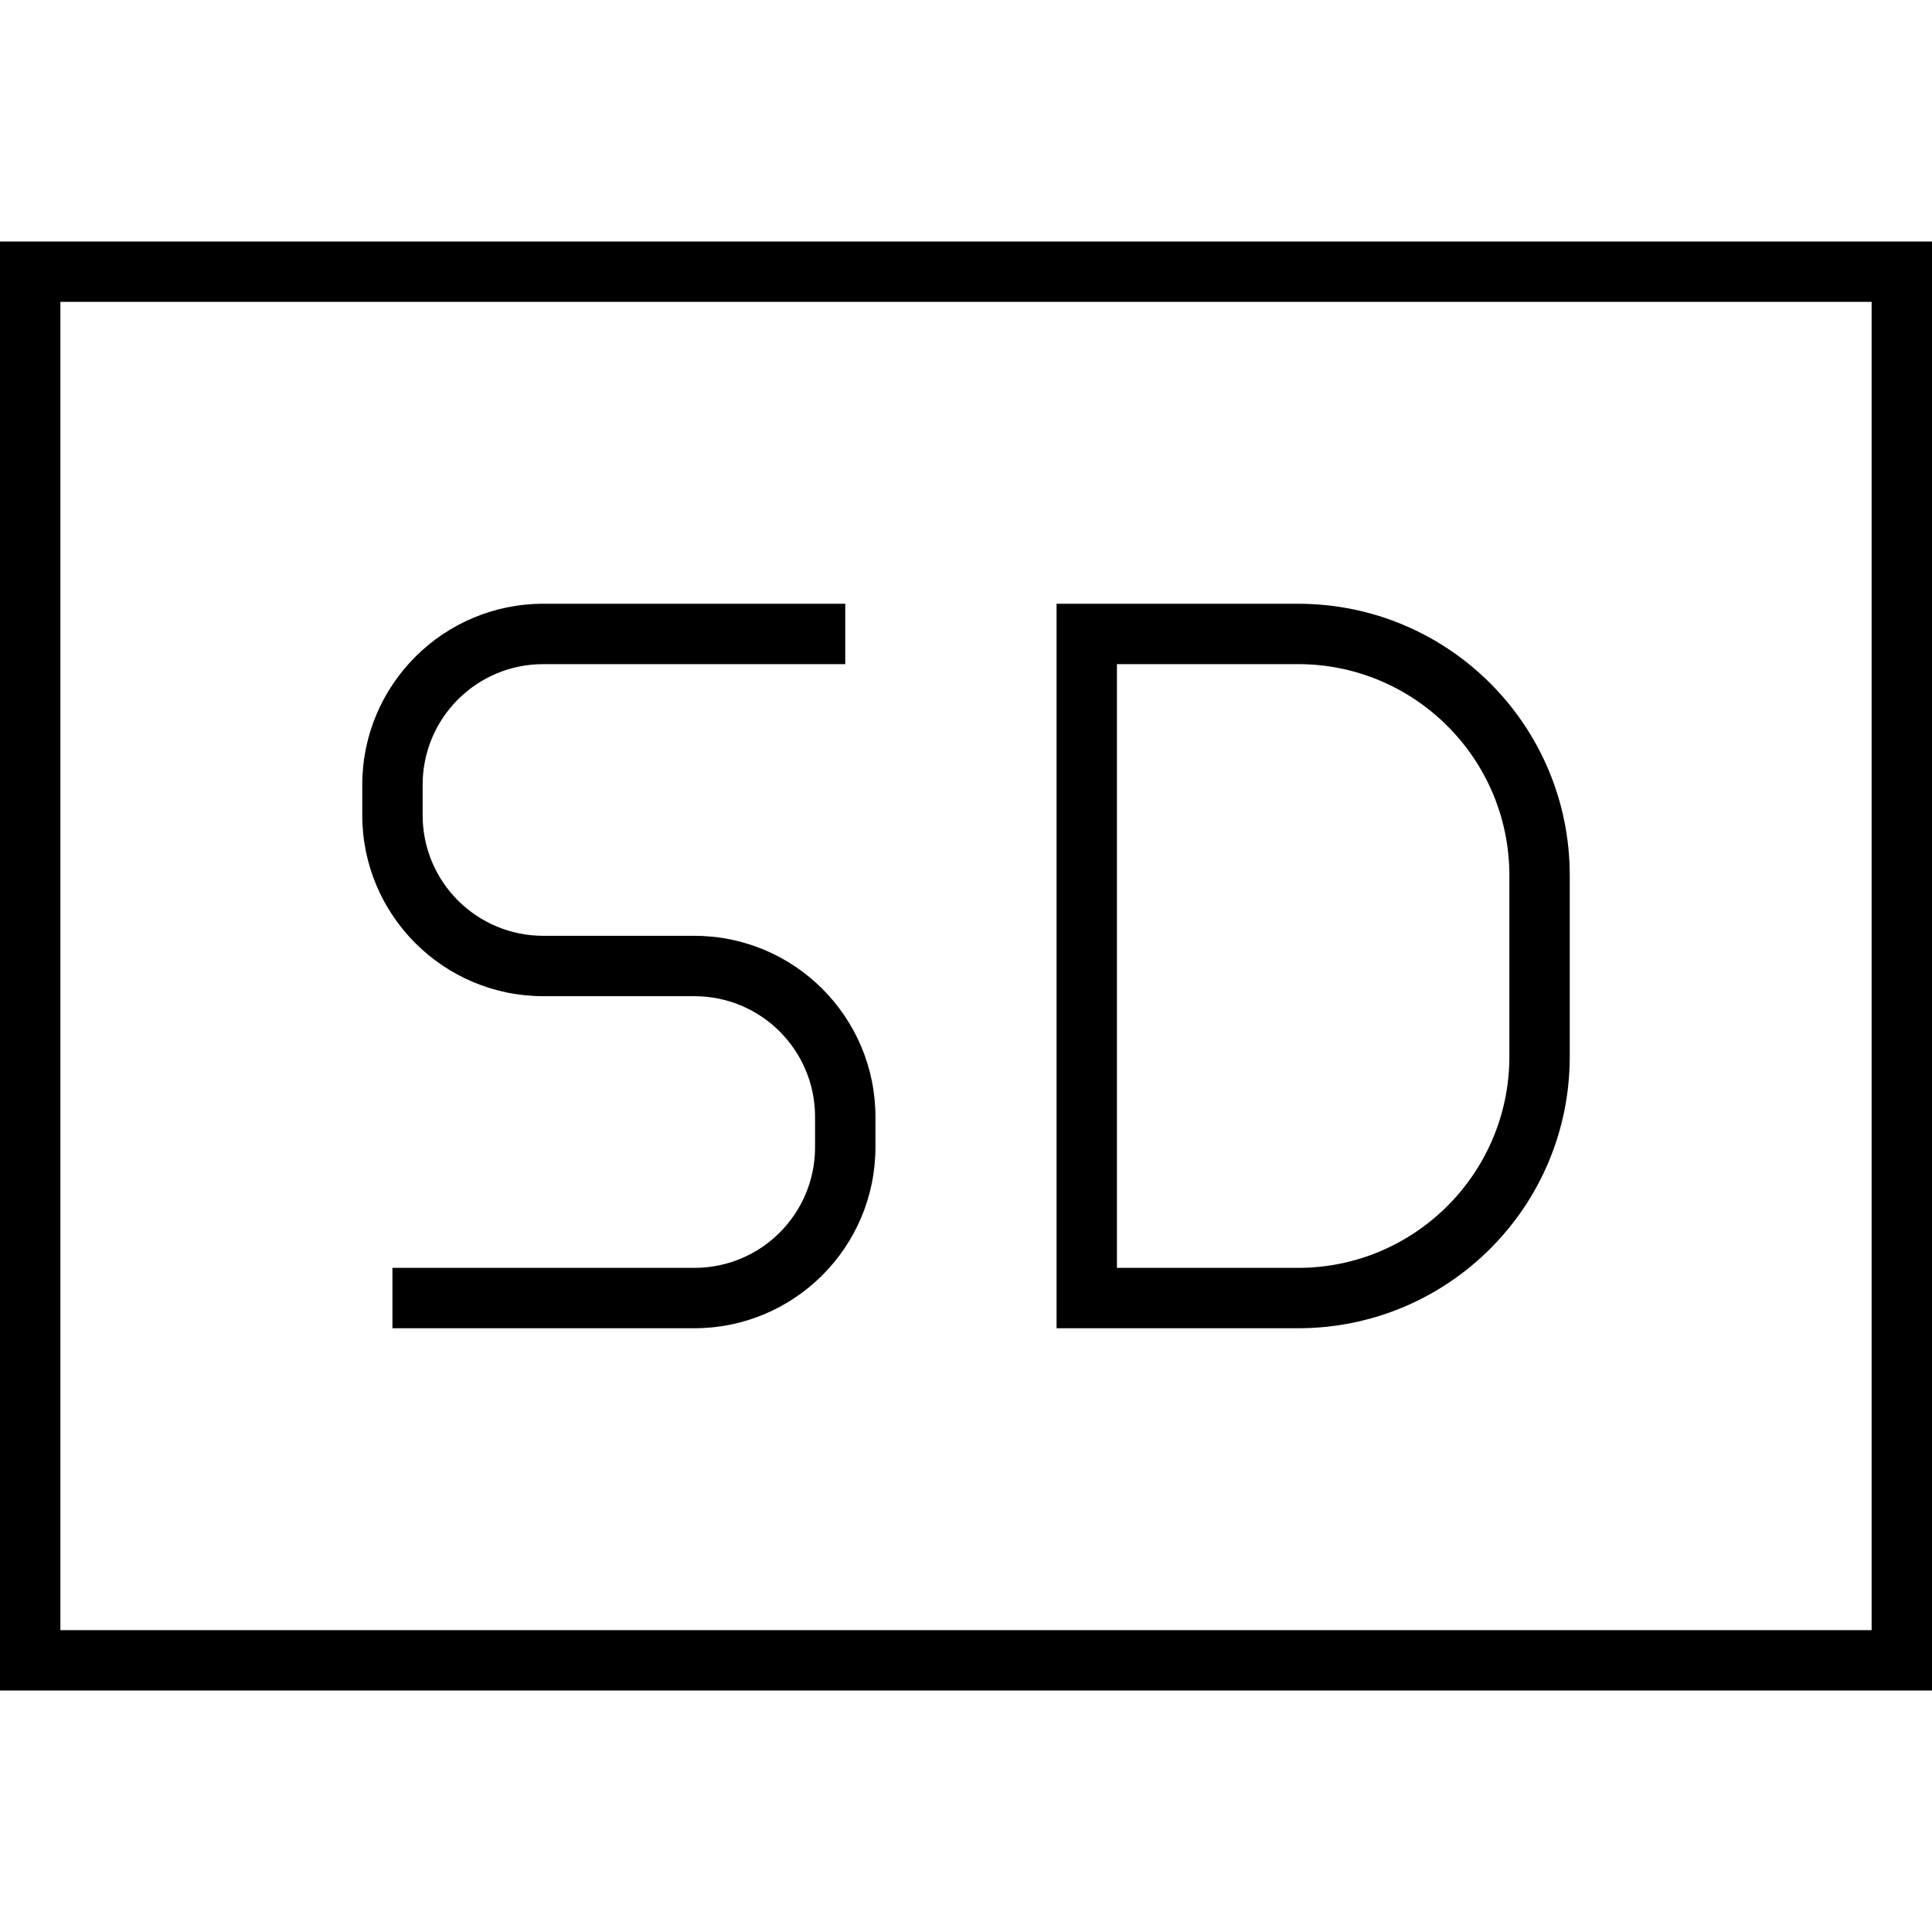 <svg xmlns="http://www.w3.org/2000/svg" viewBox="0 0 512 512"><!--! Font Awesome Pro 7.0.0 by @fontawesome - https://fontawesome.com License - https://fontawesome.com/license (Commercial License) Copyright 2025 Fonticons, Inc. --><path fill="currentColor" d="M496 80l0 352-480 0 0-352 480 0zM16 64l-16 0 0 384 512 0 0-384-496 0zM96 208l0 8c0 26.5 21.5 48 48 48l40 0c17.7 0 32 14.3 32 32l0 8c0 17.7-14.3 32-32 32l-80 0 0 16 80 0c26.5 0 48-21.5 48-48l0-8c0-26.5-21.5-48-48-48l-40 0c-17.7 0-32-14.3-32-32l0-8c0-17.7 14.3-32 32-32l80 0 0-16-80 0c-26.5 0-48 21.5-48 48zm192-48l-8 0 0 192 64 0c39.8 0 72-32.2 72-72l0-48c0-39.8-32.2-72-72-72l-56 0zm8 176l0-160 48 0c30.9 0 56 25.1 56 56l0 48c0 30.9-25.1 56-56 56l-48 0z"/></svg>
